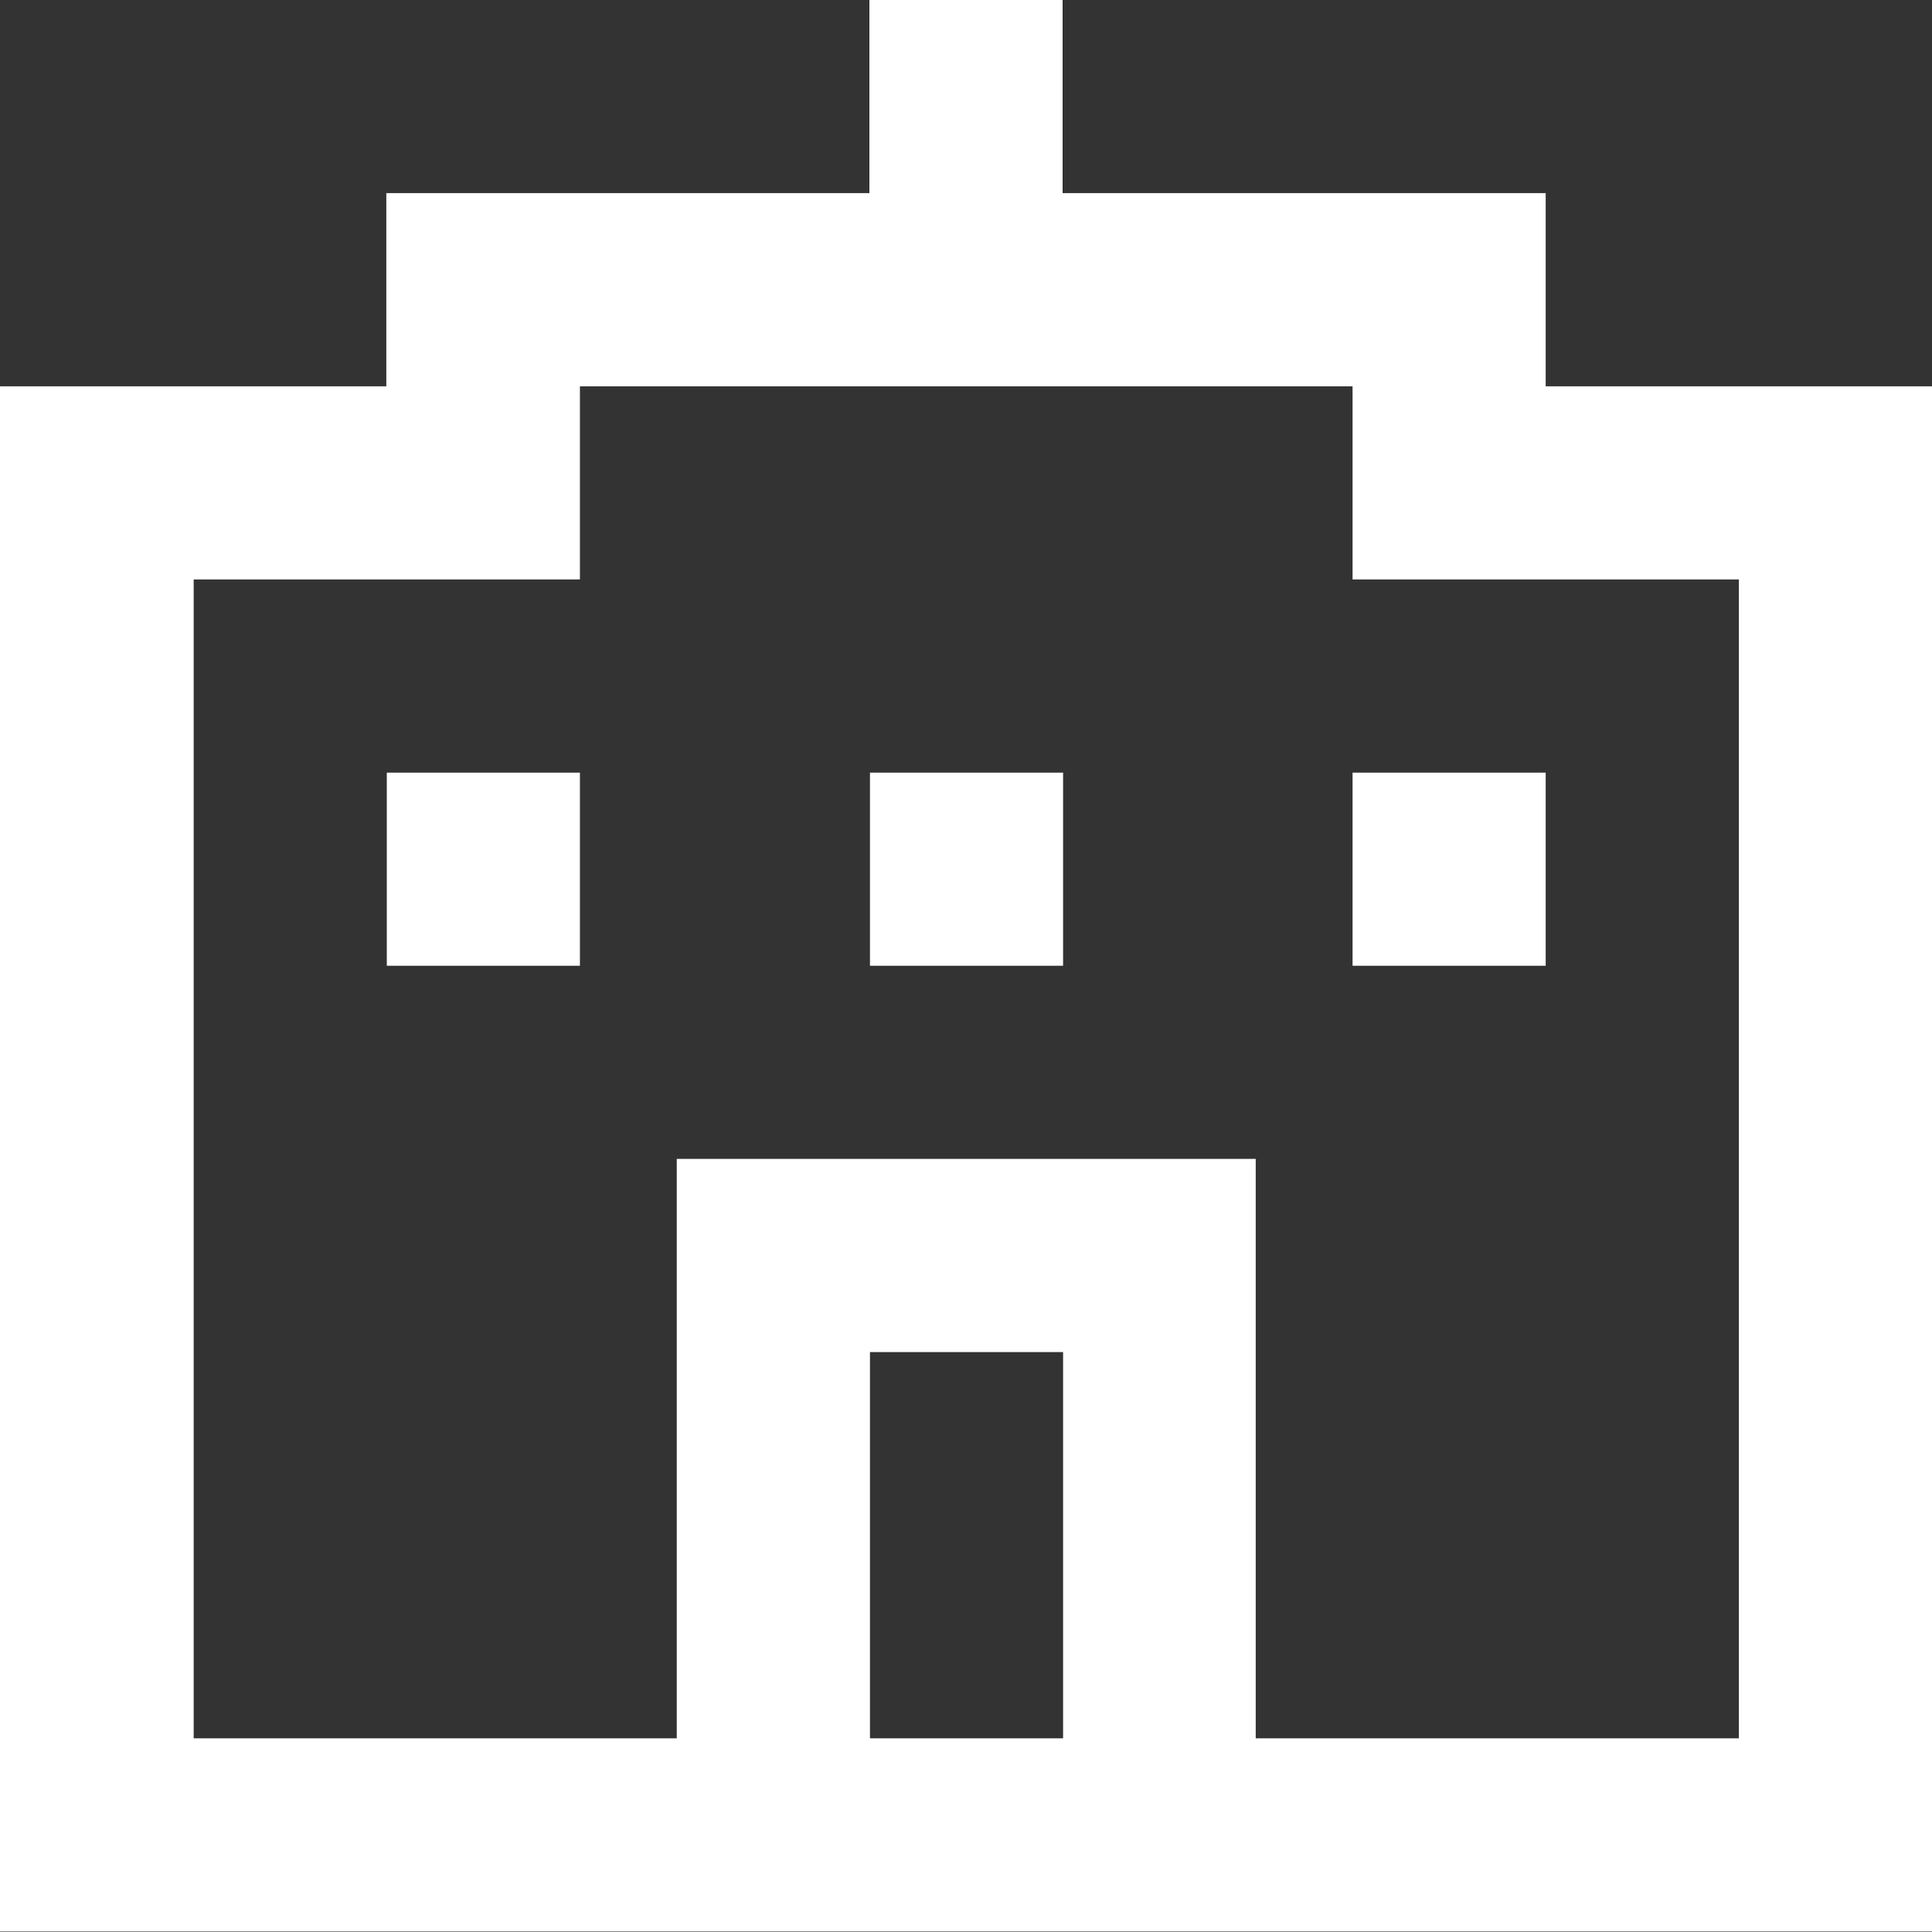 <svg width="24" height="24" viewBox="0 0 24 24" fill="none" xmlns="http://www.w3.org/2000/svg">
<rect x="0" y="0" width="24" height="24" fill="#333333" stroke="none"/>
<path d="M19.201 4.799V2.399H13.2V0H10.8V2.399H4.799V4.799H0V23.994H8.401H15.599H24V4.799H19.201ZM10.807 21.594V16.796H13.206V21.594H10.807ZM21.601 21.594H15.599V14.396H8.407V21.594H2.406V7.198H7.204V4.799H16.802V7.198H21.601V21.594Z" fill="white"/>
<path d="M4.805 9.598H7.204V11.997H4.805V9.598Z" fill="white"/>
<path d="M10.807 9.598H13.206V11.997H10.807V9.598Z" fill="white"/>
<path d="M16.802 9.598H19.201V11.997H16.802V9.598Z" fill="white"/>
</svg>
